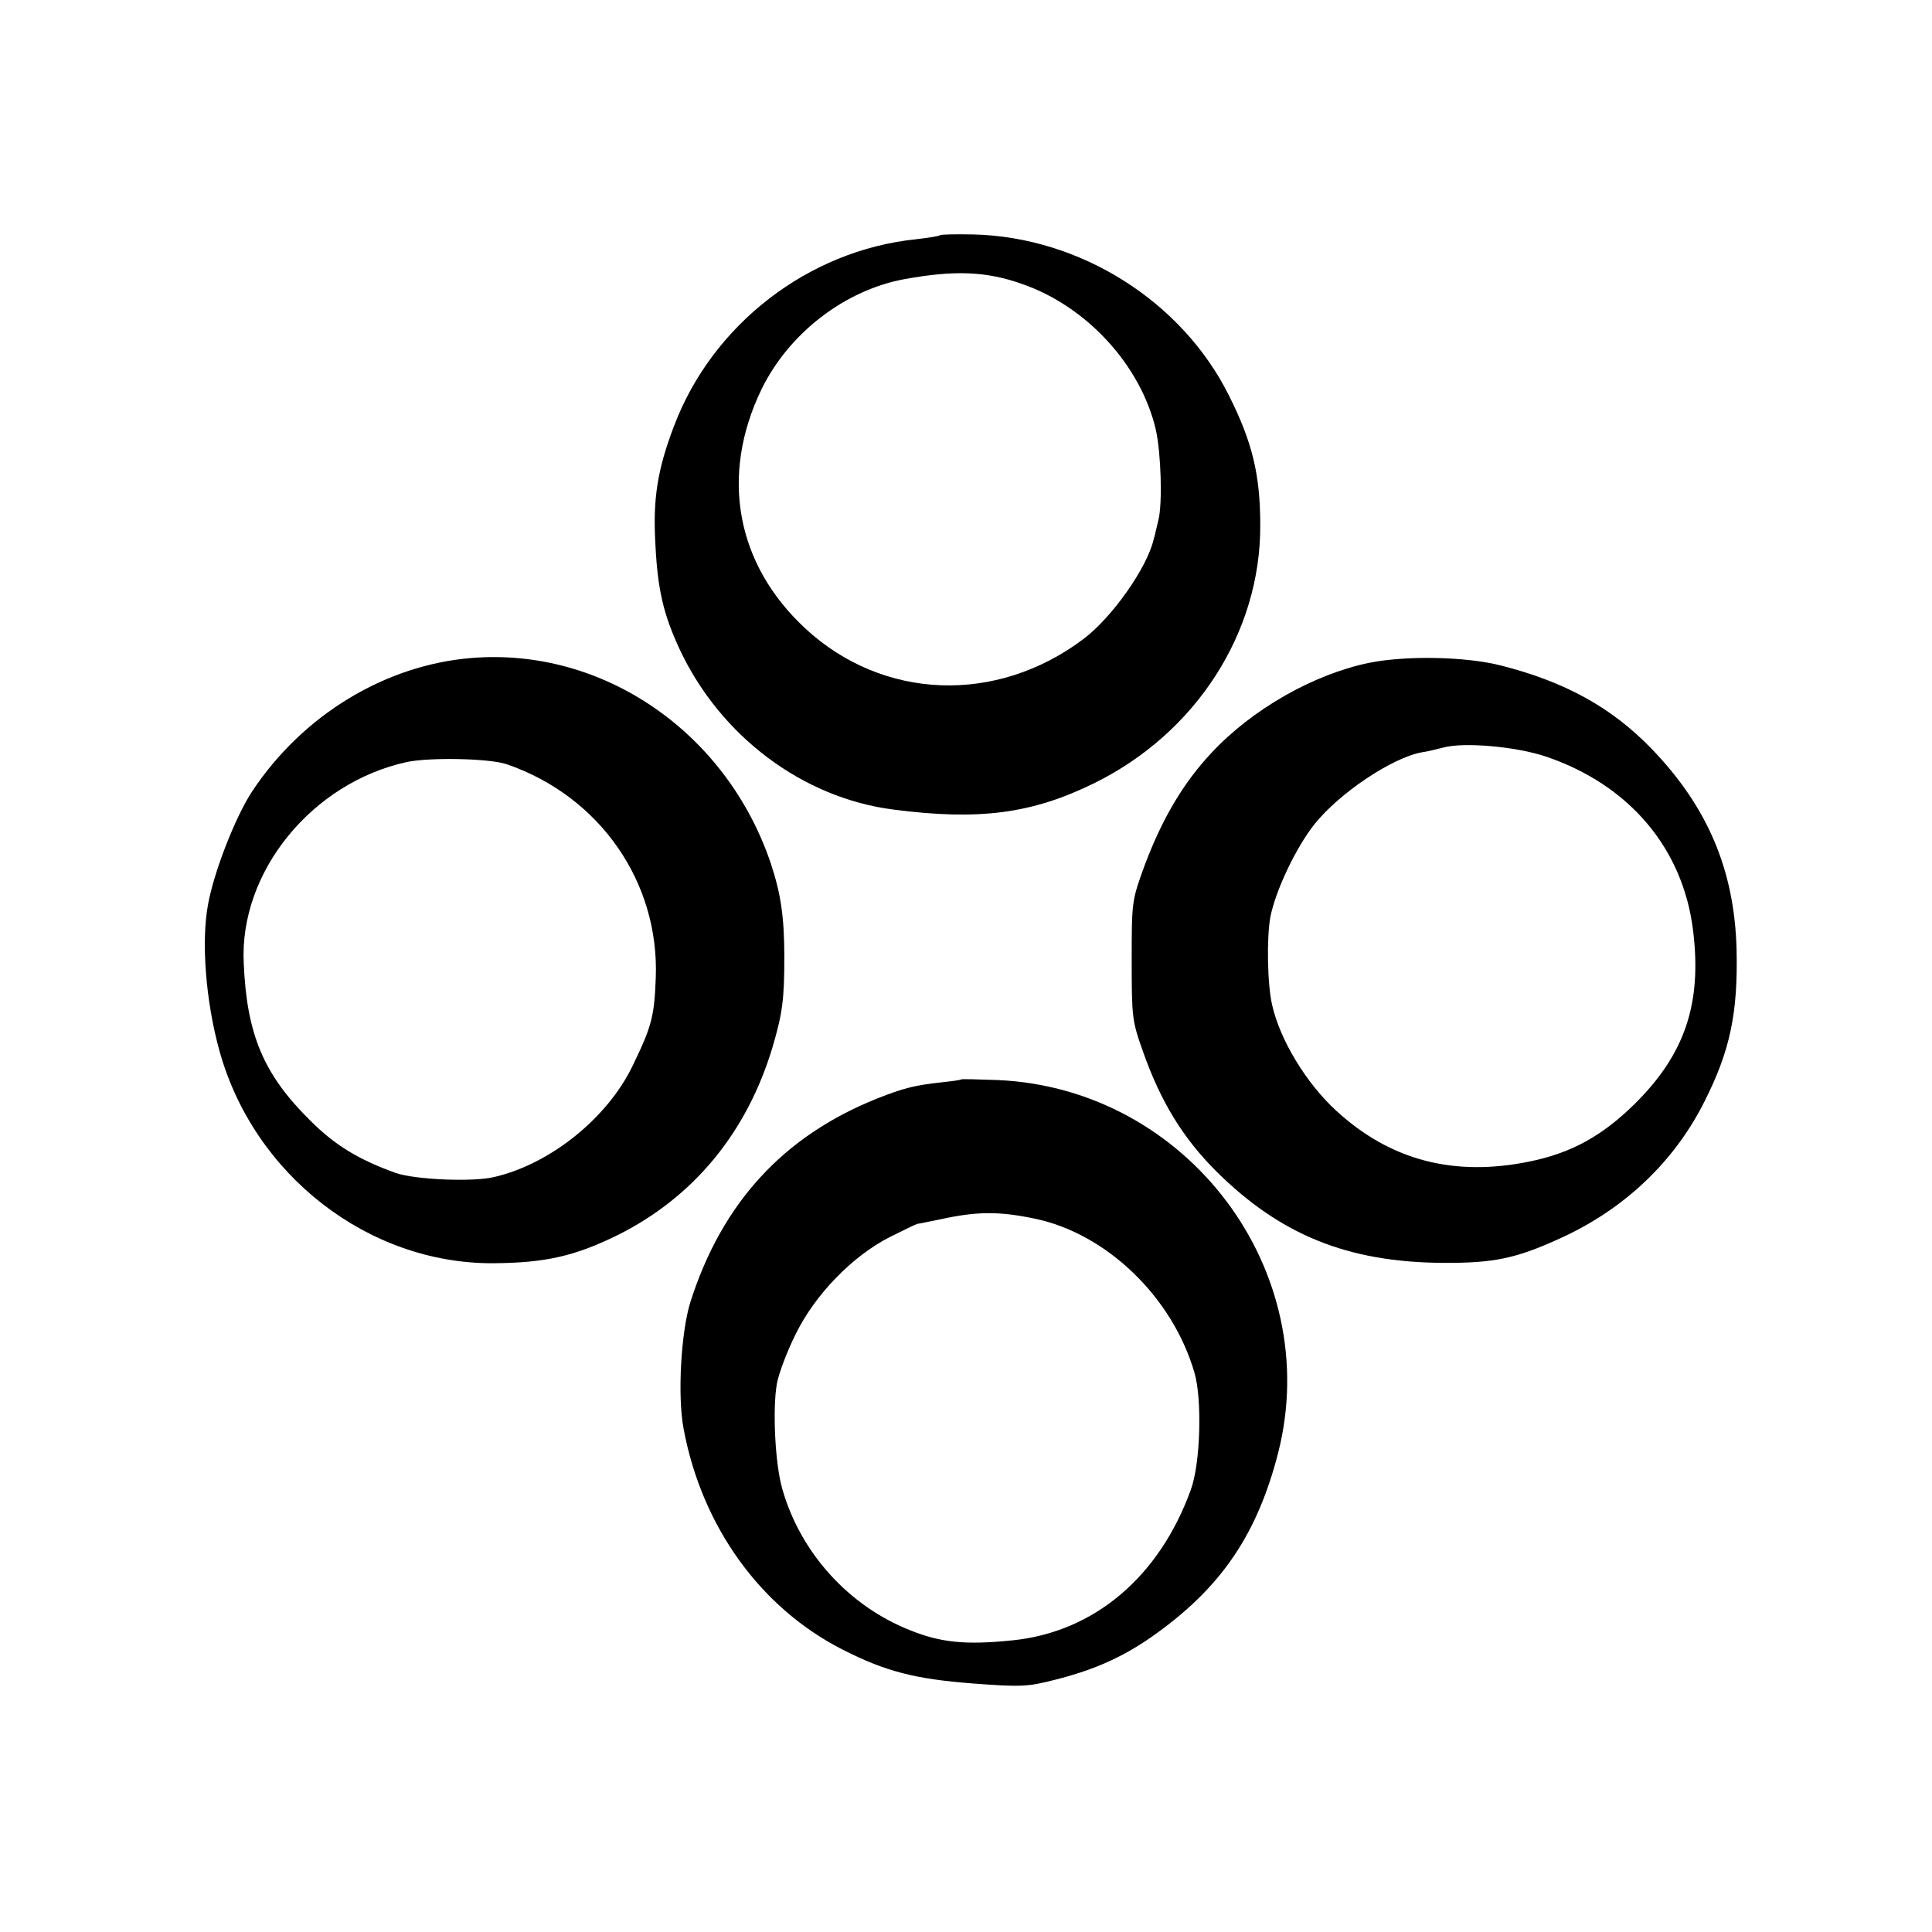 <?xml version="1.0" standalone="no"?>
<!DOCTYPE svg PUBLIC "-//W3C//DTD SVG 20010904//EN"
 "http://www.w3.org/TR/2001/REC-SVG-20010904/DTD/svg10.dtd">
<svg version="1.0" xmlns="http://www.w3.org/2000/svg"
 width="520pt" height="520pt" viewBox="0 0 520 520"
 preserveAspectRatio="xMidYMid meet">
<g transform="translate(0,520) scale(0.1,-0.1)"
fill="#000000" stroke="none">
<path d="M2530 4567 c-3 -3 -32 -7 -65 -11 -290 -30 -548 -230 -651 -503 -45
-118 -57 -197 -50 -318 6 -123 22 -189 65 -282 110 -235 332 -401 576 -432
231 -30 373 -11 540 71 274 135 448 405 447 694 0 136 -21 223 -84 349 -127
255 -401 427 -688 434 -47 1 -88 0 -90 -2z m220 -131 c175 -60 321 -220 361
-393 14 -63 18 -198 7 -242 -5 -20 -10 -44 -13 -53 -18 -77 -112 -210 -189
-268 -234 -176 -539 -165 -748 28 -187 173 -231 412 -118 645 74 151 225 267
386 296 133 24 218 21 314 -13z"/>
<path d="M1269 3429 c-233 -19 -455 -154 -591 -360 -45 -69 -102 -215 -118
-303 -19 -101 -6 -261 30 -392 92 -336 401 -576 738 -574 140 1 219 19 335 76
204 102 348 276 417 508 26 89 31 126 31 239 0 108 -9 170 -36 252 -119 354
-452 583 -806 554z m95 -286 c250 -86 411 -317 401 -575 -4 -105 -11 -131 -63
-238 -68 -140 -221 -263 -372 -298 -58 -14 -213 -7 -265 11 -100 36 -163 74
-231 142 -124 123 -170 230 -178 423 -12 245 183 485 439 541 62 13 222 10
269 -6z"/>
<path d="M3685 3416 c-150 -31 -315 -125 -424 -242 -76 -81 -132 -176 -179
-300 -36 -98 -36 -100 -36 -259 0 -154 1 -163 31 -247 47 -133 107 -231 196
-320 173 -172 354 -245 609 -247 138 -1 199 12 315 65 173 78 309 206 391 370
69 137 90 238 86 410 -6 213 -78 383 -230 540 -108 111 -232 179 -405 223 -95
24 -254 27 -354 7z m475 -252 c225 -76 370 -247 397 -469 24 -196 -22 -332
-156 -465 -88 -87 -171 -133 -283 -156 -203 -42 -375 2 -521 136 -81 74 -152
191 -173 285 -13 56 -15 179 -5 236 14 72 69 188 120 252 67 83 207 177 287
192 16 2 42 9 59 13 54 15 194 3 275 -24z"/>
<path d="M2588 2295 c-2 -2 -25 -5 -53 -8 -72 -8 -102 -15 -175 -44 -252 -101
-417 -281 -502 -548 -25 -81 -35 -252 -18 -341 49 -262 206 -481 428 -594 116
-59 195 -79 349 -91 132 -10 149 -9 223 10 111 28 192 65 280 130 171 125 265
266 320 480 125 490 -243 981 -754 1004 -53 2 -97 3 -98 2z m197 -375 c193
-40 371 -211 430 -415 21 -72 16 -245 -10 -315 -85 -235 -261 -383 -480 -405
-126 -13 -193 -6 -275 27 -165 65 -295 208 -344 379 -20 67 -27 217 -15 285 5
27 27 86 50 132 52 107 153 211 253 262 38 19 71 35 75 36 3 0 31 6 61 12 100
22 159 22 255 2z"/>
</g>
</svg>
